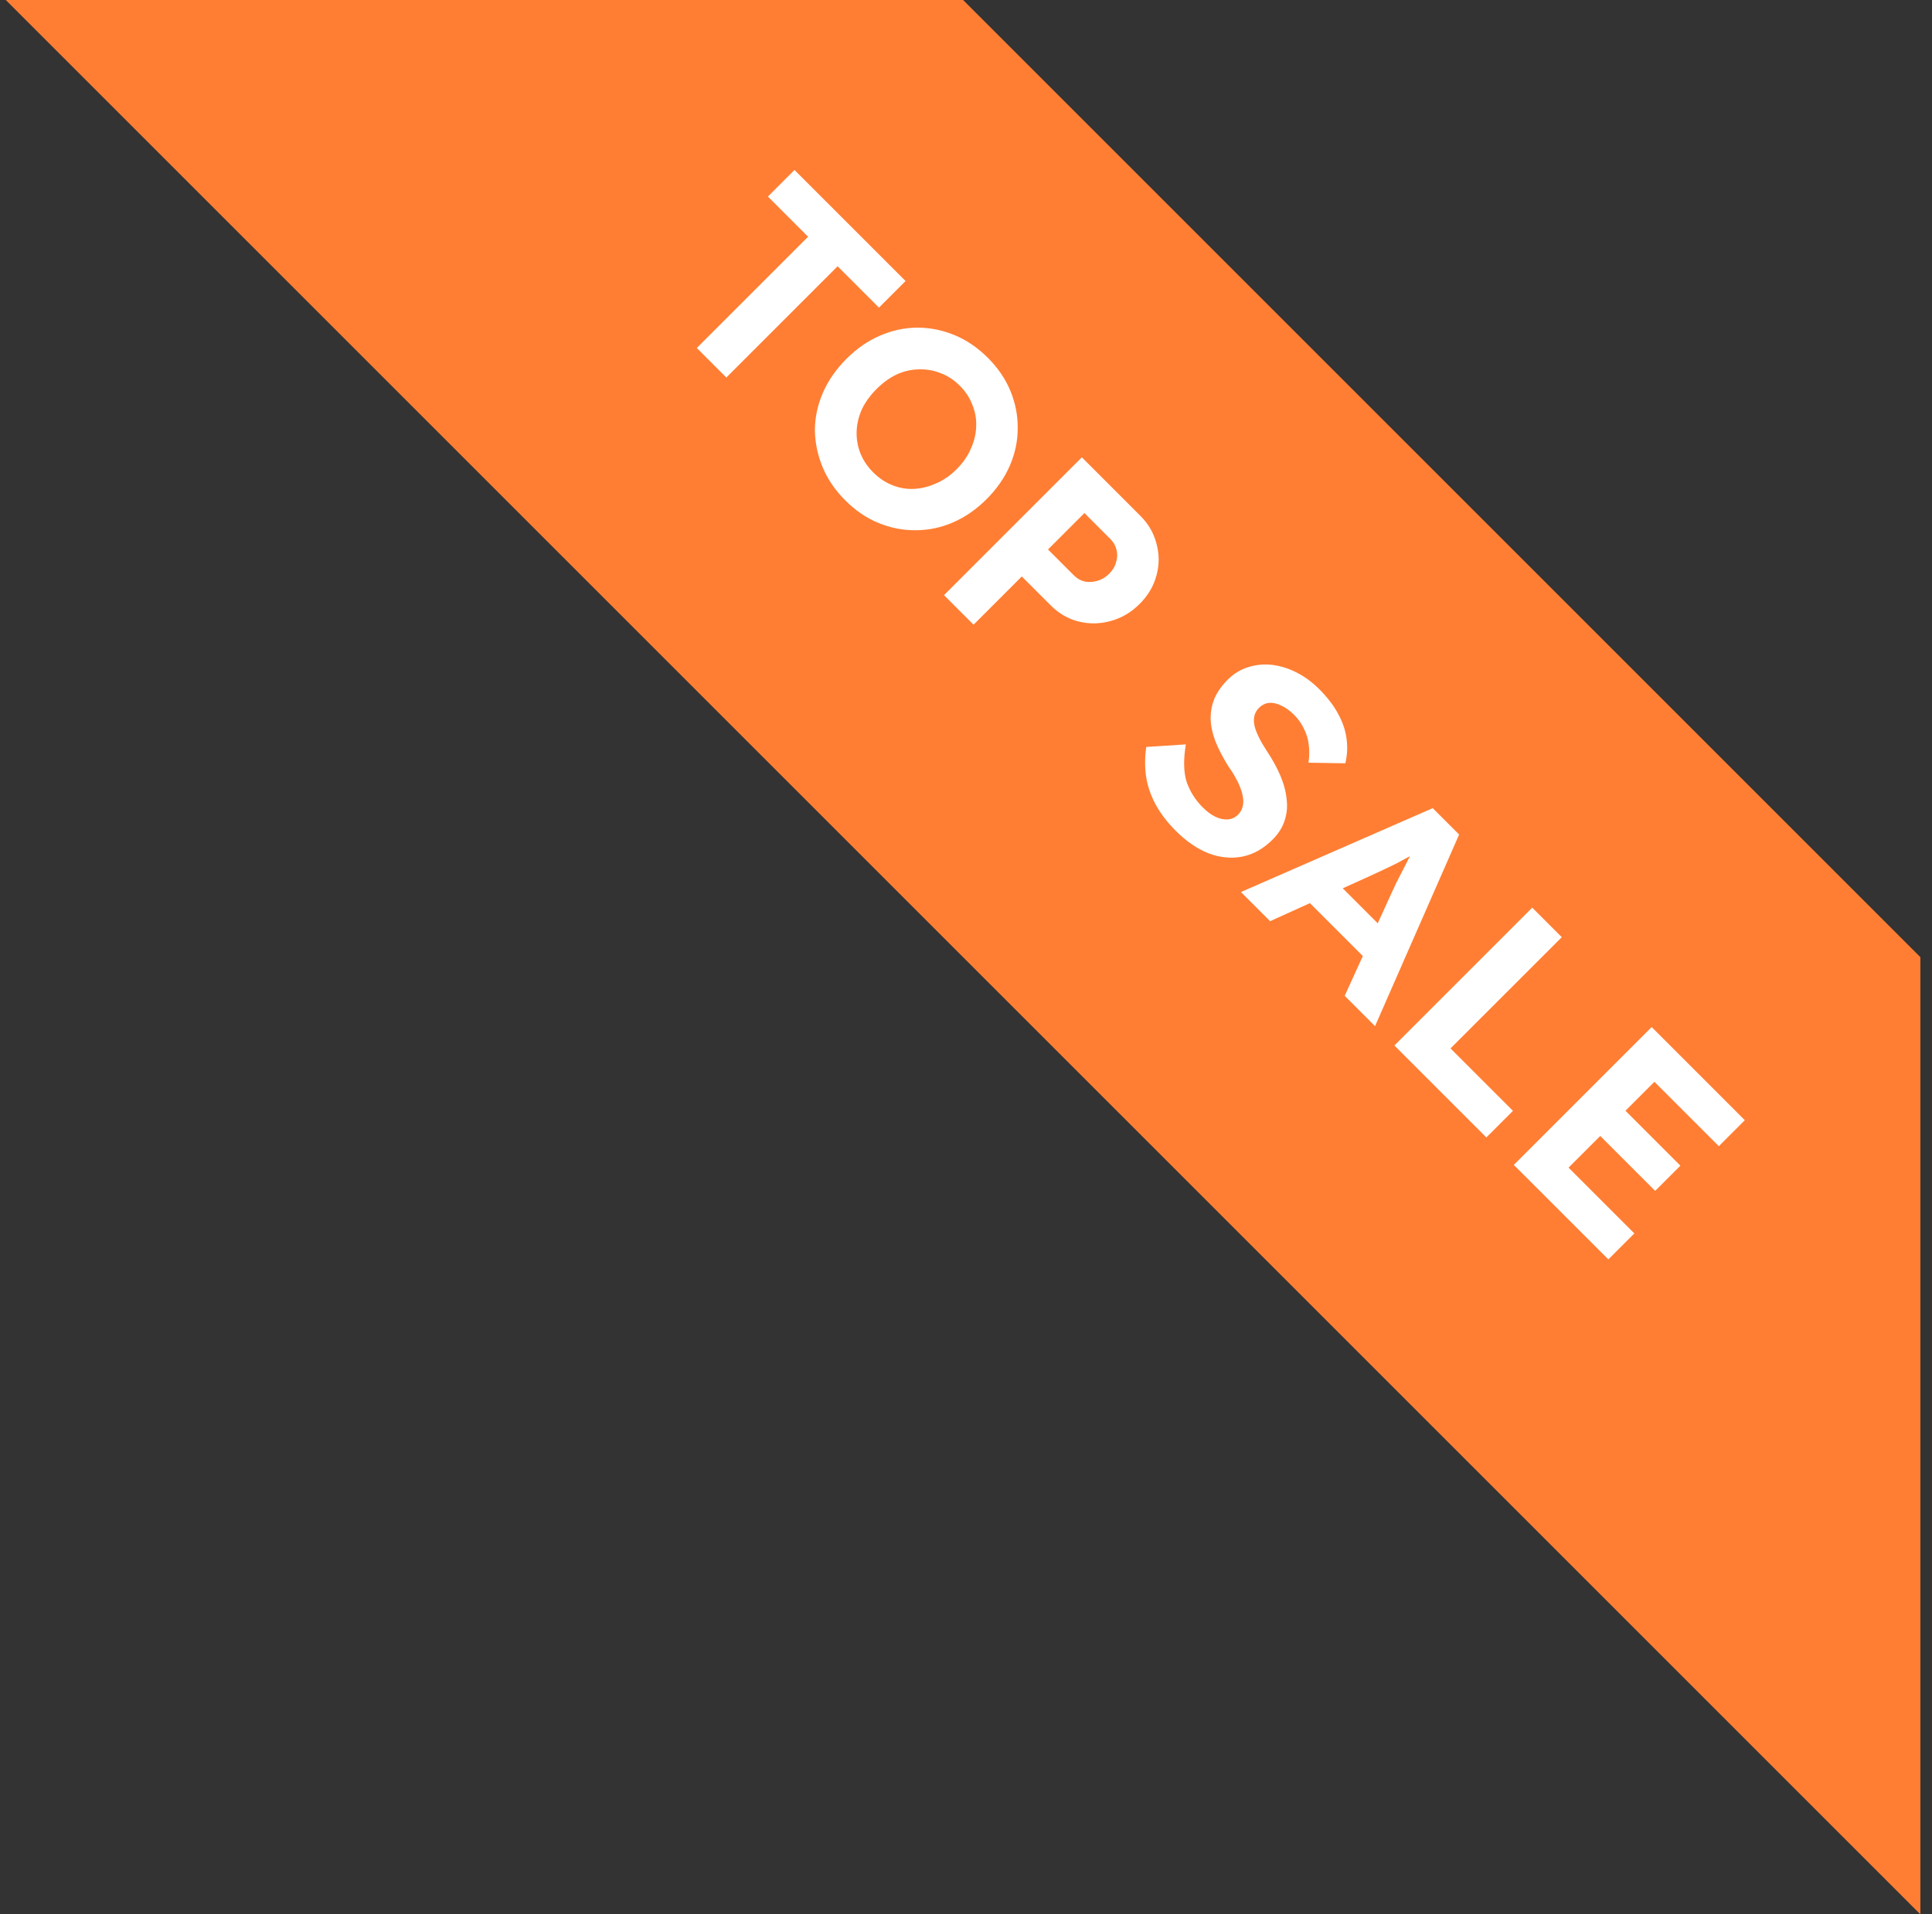<svg width="111" height="110" viewBox="0 0 111 110" fill="none" xmlns="http://www.w3.org/2000/svg">
<rect x="0" y="0" width="111" height="110" fill="#333333" stroke="none"/>
<path d="M0.333 0H55.333L110.333 55V110L0.333 0Z" fill="#FF7E33"/>
<path d="M40.034 19.995L46.427 13.603L44.119 11.295L45.646 9.767L52.027 16.148L50.499 17.676L48.124 15.3L41.731 21.692L40.034 19.995ZM48.56 28.747C47.98 28.167 47.546 27.529 47.259 26.835C46.973 26.142 46.826 25.429 46.818 24.697C46.826 23.965 46.98 23.253 47.282 22.559C47.591 21.857 48.04 21.212 48.628 20.624C49.224 20.028 49.865 19.583 50.552 19.289C51.246 18.988 51.958 18.833 52.69 18.825C53.429 18.825 54.146 18.969 54.84 19.255C55.533 19.542 56.171 19.976 56.752 20.556C57.34 21.145 57.774 21.782 58.053 22.468C58.339 23.162 58.479 23.875 58.471 24.607C58.471 25.346 58.32 26.062 58.019 26.756C57.717 27.45 57.272 28.091 56.684 28.68C56.095 29.268 55.454 29.713 54.76 30.015C54.066 30.316 53.35 30.467 52.611 30.467C51.879 30.475 51.166 30.335 50.472 30.049C49.786 29.77 49.149 29.336 48.56 28.747ZM50.167 27.141C50.499 27.473 50.865 27.718 51.264 27.876C51.672 28.042 52.09 28.114 52.52 28.091C52.95 28.069 53.373 27.963 53.787 27.774C54.21 27.593 54.602 27.322 54.964 26.96C55.326 26.598 55.598 26.206 55.779 25.783C55.967 25.368 56.069 24.95 56.084 24.527C56.107 24.098 56.035 23.679 55.869 23.272C55.718 22.864 55.477 22.495 55.145 22.163C54.813 21.831 54.444 21.59 54.036 21.439C53.636 21.28 53.218 21.209 52.781 21.224C52.35 21.231 51.928 21.329 51.513 21.518C51.106 21.714 50.721 21.993 50.359 22.355C49.997 22.717 49.718 23.102 49.522 23.509C49.334 23.924 49.232 24.35 49.217 24.788C49.202 25.225 49.273 25.644 49.432 26.044C49.59 26.443 49.835 26.809 50.167 27.141ZM54.237 34.198L62.157 26.278L65.517 29.639C65.985 30.106 66.294 30.642 66.445 31.245C66.611 31.848 66.611 32.452 66.445 33.055C66.286 33.666 65.966 34.213 65.483 34.696C64.993 35.186 64.438 35.514 63.82 35.68C63.209 35.853 62.594 35.865 61.976 35.714C61.372 35.563 60.837 35.254 60.369 34.786L58.706 33.123L55.934 35.895L54.237 34.198ZM60.211 31.573L61.704 33.066C61.885 33.248 62.093 33.364 62.327 33.417C62.568 33.462 62.809 33.447 63.051 33.372C63.3 33.304 63.526 33.168 63.729 32.965C63.933 32.761 64.065 32.539 64.125 32.297C64.201 32.056 64.208 31.822 64.148 31.596C64.095 31.362 63.978 31.154 63.797 30.974L62.304 29.48L60.211 31.573ZM67.553 47.74C67.063 47.25 66.674 46.741 66.388 46.213C66.109 45.692 65.928 45.157 65.845 44.606C65.769 44.063 65.773 43.501 65.856 42.92L68.13 42.773C67.987 43.656 68.002 44.372 68.175 44.923C68.364 45.474 68.673 45.964 69.103 46.394C69.337 46.627 69.574 46.805 69.816 46.925C70.072 47.046 70.314 47.099 70.54 47.084C70.766 47.069 70.962 46.978 71.128 46.812C71.249 46.692 71.332 46.556 71.377 46.405C71.43 46.247 71.445 46.081 71.422 45.907C71.407 45.726 71.362 45.538 71.287 45.342C71.219 45.138 71.124 44.93 71.004 44.719C70.891 44.501 70.751 44.278 70.585 44.052C70.261 43.531 70.008 43.045 69.827 42.592C69.654 42.132 69.563 41.695 69.555 41.28C69.555 40.858 69.635 40.462 69.793 40.092C69.959 39.73 70.208 39.383 70.54 39.051C70.879 38.712 71.268 38.474 71.705 38.338C72.15 38.195 72.61 38.15 73.085 38.203C73.568 38.263 74.04 38.41 74.5 38.644C74.967 38.885 75.397 39.202 75.789 39.594C76.272 40.077 76.638 40.556 76.887 41.031C77.143 41.499 77.302 41.966 77.362 42.434C77.43 42.909 77.407 43.384 77.294 43.859L75.178 43.825C75.231 43.456 75.235 43.105 75.19 42.773C75.152 42.449 75.058 42.144 74.907 41.857C74.771 41.57 74.59 41.314 74.364 41.087C74.115 40.839 73.866 40.658 73.617 40.544C73.376 40.424 73.142 40.371 72.916 40.386C72.697 40.409 72.501 40.507 72.327 40.68C72.192 40.816 72.105 40.971 72.067 41.144C72.029 41.318 72.033 41.51 72.079 41.721C72.131 41.925 72.218 42.147 72.339 42.389C72.459 42.63 72.606 42.883 72.78 43.147C73.112 43.644 73.376 44.127 73.572 44.595C73.768 45.062 73.885 45.511 73.923 45.941C73.975 46.371 73.934 46.782 73.798 47.174C73.67 47.559 73.444 47.913 73.119 48.238C72.584 48.773 71.999 49.101 71.366 49.222C70.732 49.343 70.087 49.279 69.431 49.03C68.782 48.773 68.156 48.343 67.553 47.74ZM71.296 51.257L82.316 46.437L83.832 47.953L79.001 58.962L77.258 57.219L79.929 51.359C80.004 51.193 80.102 50.982 80.223 50.725C80.351 50.476 80.487 50.212 80.63 49.933C80.773 49.654 80.909 49.39 81.037 49.141C81.173 48.885 81.29 48.677 81.388 48.519L81.705 48.813C81.486 48.941 81.252 49.07 81.003 49.198C80.77 49.326 80.524 49.458 80.268 49.594C80.019 49.722 79.77 49.843 79.521 49.956C79.272 50.069 79.031 50.182 78.797 50.295L72.971 52.931L71.296 51.257ZM74.396 51.031L76.32 50.216L79.951 53.848L79.148 55.782L74.396 51.031ZM80.113 60.074L88.032 52.154L89.73 53.851L83.337 60.243L86.924 63.83L85.396 65.357L80.113 60.074ZM86.974 66.935L94.894 59.015L100.245 64.367L98.752 65.86L95.052 62.16L90.119 67.093L93.898 70.872L92.405 72.365L86.974 66.935ZM91.081 64.412L92.529 62.964L96.545 66.98L95.097 68.428L91.081 64.412Z" fill="white"/>
</svg>
